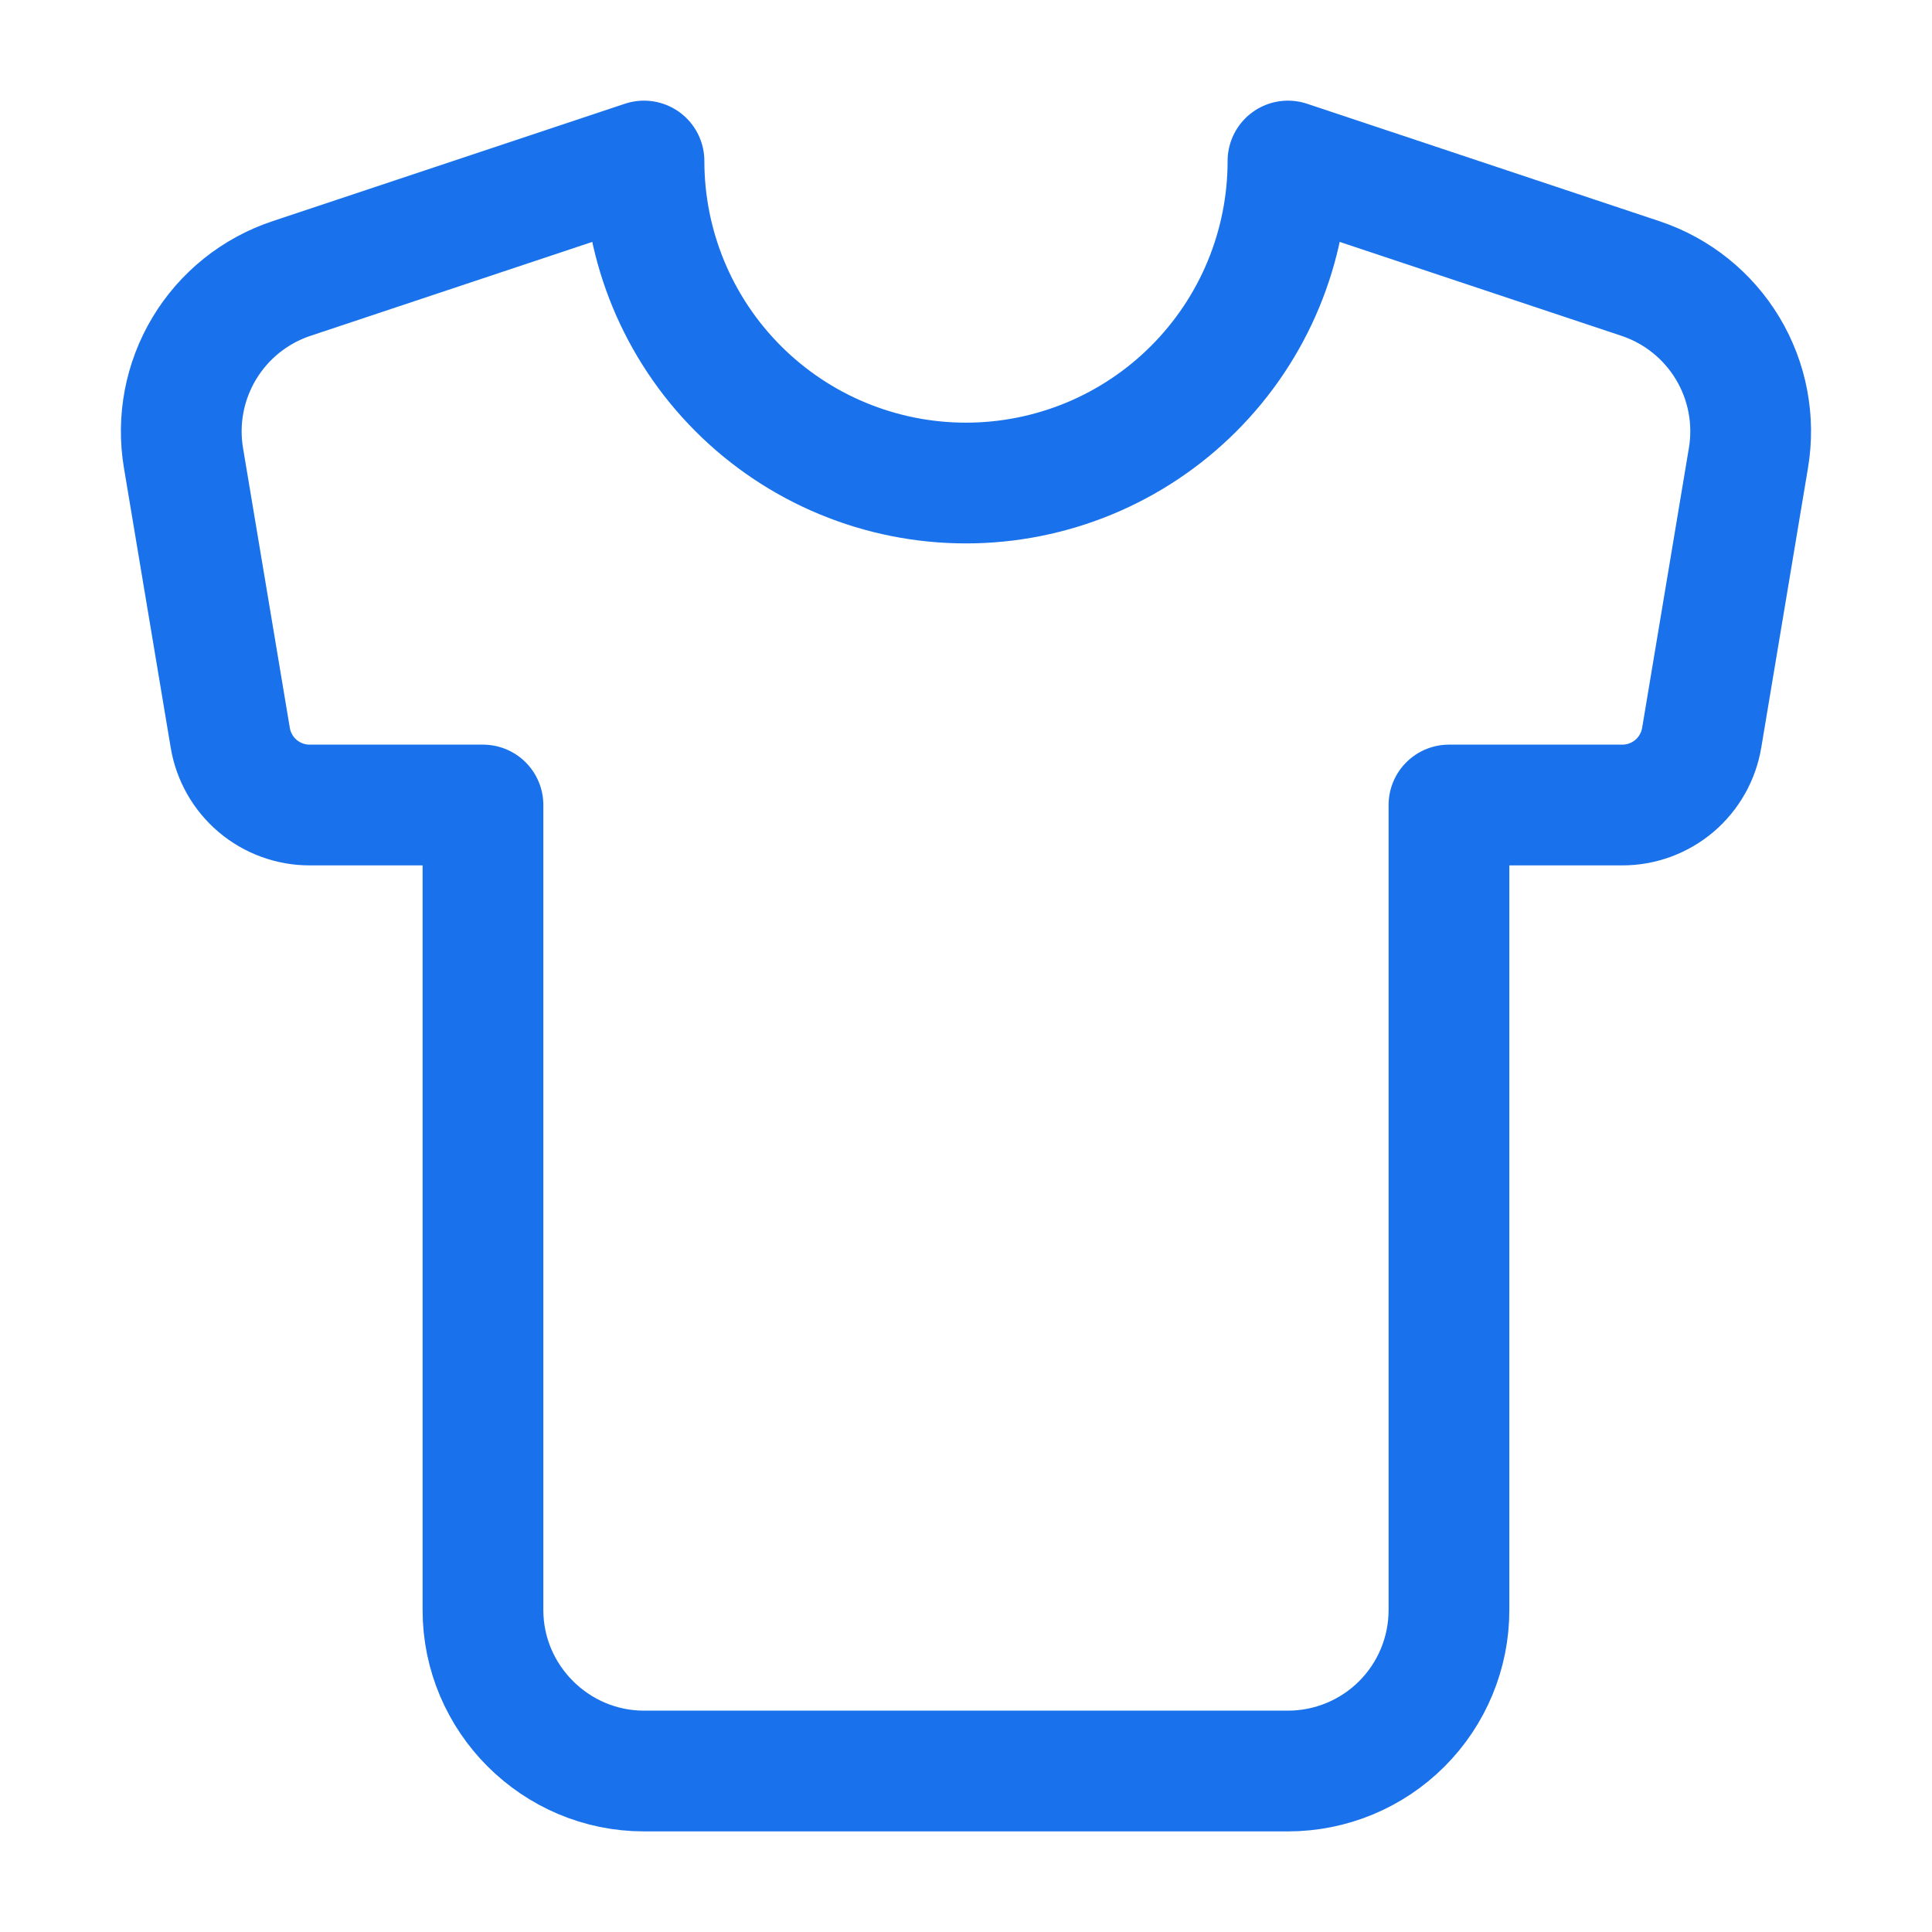 <svg width="52" height="52" viewBox="0 0 52 52" fill="none" xmlns="http://www.w3.org/2000/svg">
<path d="M44.156 7.497L34.666 4.334C34.666 6.633 33.753 8.837 32.127 10.462C30.502 12.088 28.298 13.001 25.999 13.001C23.701 13.001 21.496 12.088 19.871 10.462C18.246 8.837 17.333 6.633 17.333 4.334L7.843 7.497C6.862 7.824 6.03 8.491 5.498 9.377C4.966 10.263 4.767 11.31 4.939 12.329L6.196 19.847C6.278 20.356 6.54 20.819 6.933 21.153C7.326 21.486 7.825 21.669 8.341 21.667H12.999V43.334C12.999 45.717 14.949 47.667 17.333 47.667H34.666C35.815 47.667 36.917 47.211 37.73 46.398C38.543 45.586 38.999 44.483 38.999 43.334V21.667H43.658C44.173 21.669 44.672 21.486 45.066 21.153C45.459 20.819 45.72 20.356 45.803 19.847L47.059 12.329C47.231 11.31 47.033 10.263 46.501 9.377C45.968 8.491 45.137 7.824 44.156 7.497Z" stroke="#1972EB" stroke-width="3.25" stroke-linecap="round" stroke-linejoin="round"/>
</svg>

